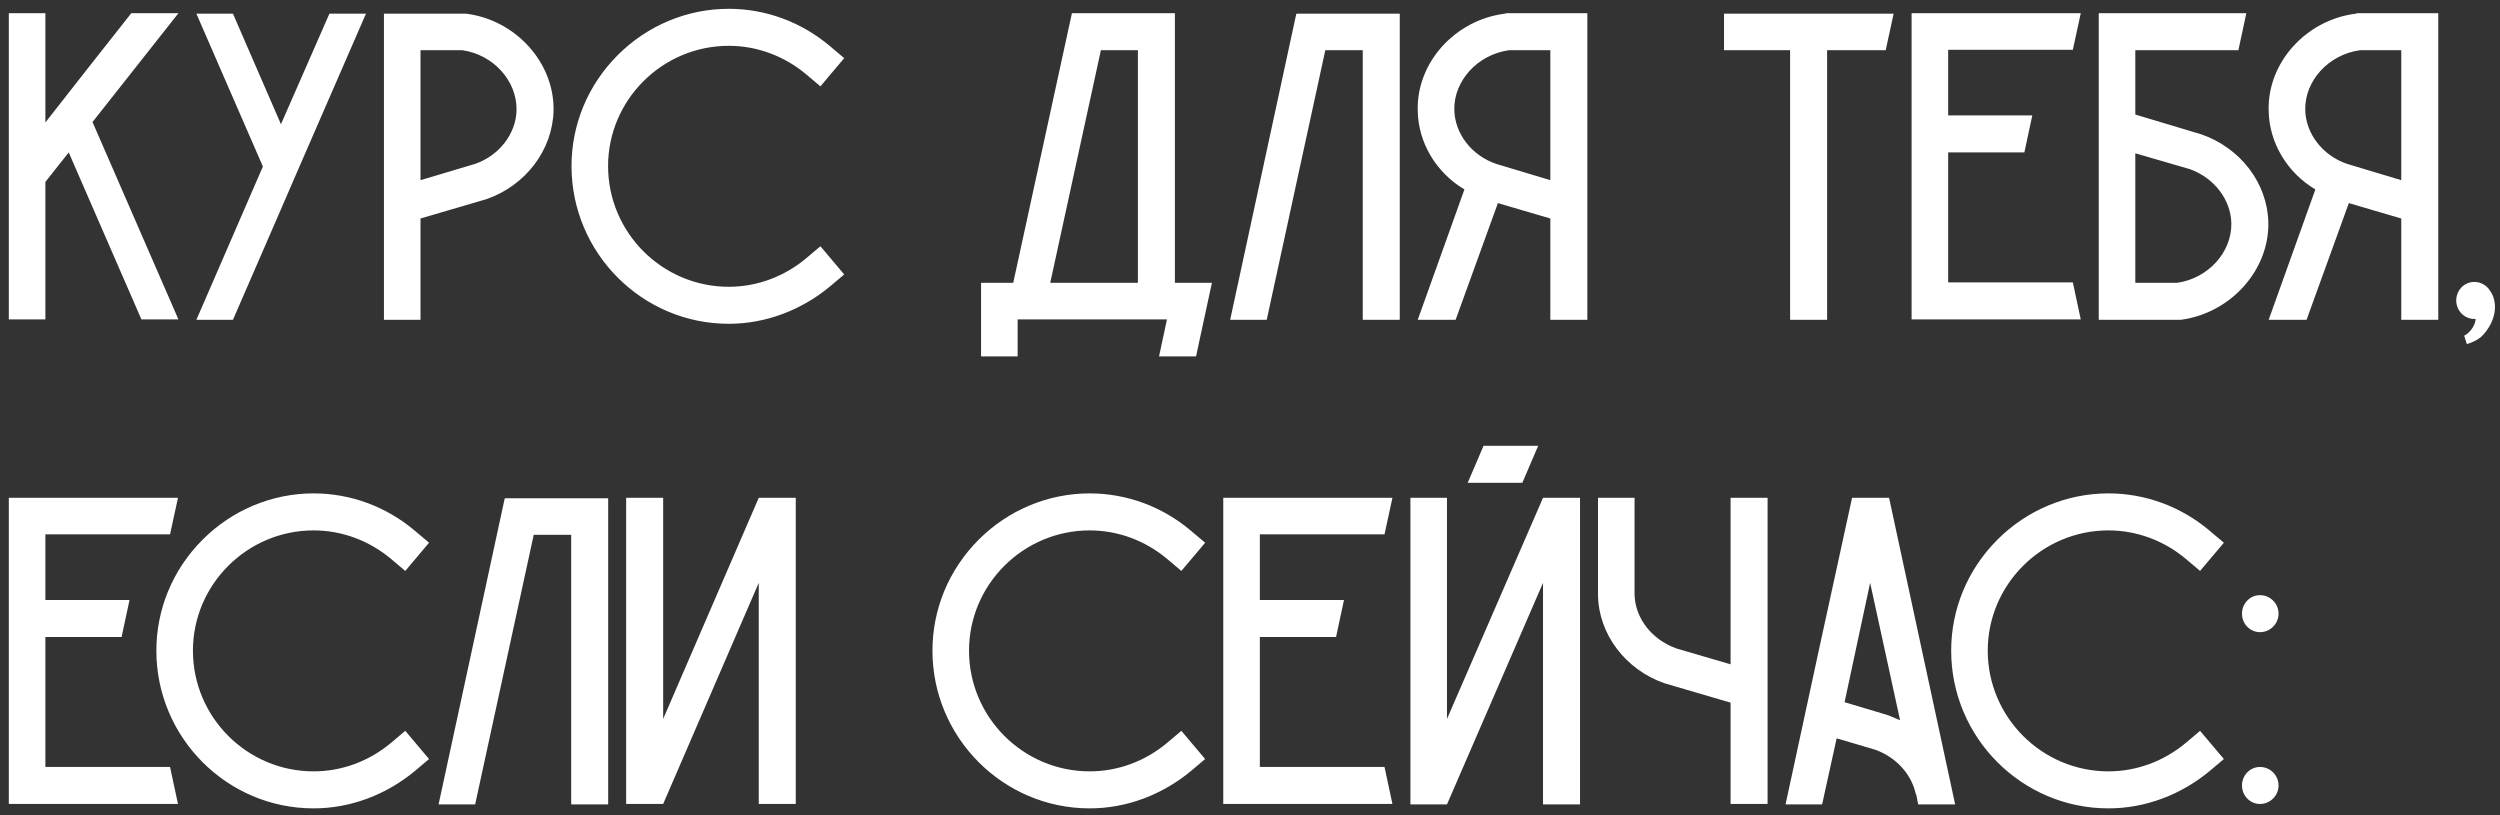 <?xml version="1.0" encoding="UTF-8"?> <svg xmlns="http://www.w3.org/2000/svg" width="227" height="74" viewBox="0 0 227 74" fill="none"><rect x="0" y="0" width="227" height="74" fill="#333333" stroke="none"/> <path d="M16.2 1.2C13.6 4.48 11 7.8 8.4 11.08L16.2 29H12.84L6.24 13.84L4.12 16.52V29H0.8V1.2H4.12V11.12C6.72 7.8 9.32 4.48 11.92 1.2H16.2ZM29.911 1.24H33.231L27.191 15.12L25.511 19L21.151 29.04H17.831L23.871 15.12L17.831 1.24H21.151L25.511 11.28L29.911 1.24ZM42.303 1.24C46.822 1.8 50.343 5.68 50.263 10.04C50.182 13.6 47.742 16.84 44.182 18.08L38.182 19.84V29.04H34.862V1.24H42.182H42.303ZM43.142 14.88C45.343 14.12 46.862 12.12 46.903 10C46.943 7.32 44.782 4.96 41.983 4.56H38.182V16.36L43.142 14.88ZM75.374 26C72.774 28.16 69.534 29.4 66.174 29.4C58.294 29.4 51.894 22.96 51.894 15.08C51.894 11.32 53.374 7.72 56.094 5C58.774 2.32 62.374 0.8 66.174 0.8C69.534 0.8 72.774 2 75.374 4.2L76.654 5.28L74.494 7.84L73.214 6.76C71.214 5.08 68.734 4.16 66.174 4.16C60.134 4.16 55.214 9.08 55.214 15.08C55.214 21.12 60.134 26.04 66.174 26.04C68.734 26.04 71.214 25.12 73.214 23.44L74.494 22.36L76.654 24.92L75.374 26ZM106.681 25.68H110.041C109.561 27.92 109.081 30.12 108.601 32.36H105.241L105.961 29H92.401V32.36H89.081V25.68H92.001L97.321 1.24V1.2H106.681V25.68ZM95.361 25.68H103.321V4.56H99.961L95.361 25.68ZM117.738 1.24H127.098V29.04H123.738V4.56H120.338L115.018 29.04H111.698L117.698 1.28L117.738 1.24ZM136.77 1.2H144.13V29.04H140.77V19.84L136.01 18.44L132.17 29.04H128.73L132.97 17.2C130.41 15.68 128.77 12.96 128.73 10.04C128.61 5.68 132.13 1.8 136.65 1.24L136.77 1.2ZM140.77 16.36V4.56H137.01C134.17 4.96 132.01 7.32 132.05 9.96C132.09 12.12 133.61 14.12 135.85 14.88L140.77 16.36ZM156.542 1.24H171.942C171.702 2.36 171.462 3.44 171.222 4.56H165.902V29.04H162.542V4.56H156.542V1.24ZM188.213 25.64C188.453 26.76 188.693 27.88 188.933 29H173.573V1.2H188.933C188.693 2.32 188.453 3.44 188.213 4.52H176.893V10.48H184.533C184.293 11.6 184.053 12.72 183.813 13.84H176.893V25.64H188.213ZM199.886 12.2C203.446 13.44 205.886 16.64 205.966 20.2C206.046 24.56 202.526 28.44 198.006 29.04H197.886H190.566V1.2H203.966C203.726 2.32 203.486 3.44 203.246 4.56H193.886V10.4L199.886 12.2ZM197.686 25.68C200.486 25.28 202.646 22.92 202.606 20.28C202.566 18.12 201.046 16.16 198.846 15.36L193.886 13.92V25.68H197.686ZM214.035 1.2H221.395V29.04H218.035V19.84L213.275 18.44L209.435 29.04H205.995L210.235 17.2C207.675 15.68 206.035 12.96 205.995 10.04C205.875 5.68 209.395 1.8 213.915 1.24L214.035 1.2ZM218.035 16.36V4.56H214.275C211.435 4.96 209.275 7.32 209.315 9.96C209.355 12.12 210.875 14.12 213.115 14.88L218.035 16.36ZM226.427 27.08C226.907 28.68 225.787 30.16 225.267 30.6C225.027 30.8 224.587 31.08 223.987 31.24C223.907 31 223.827 30.76 223.747 30.48C223.867 30.44 224.507 30.04 224.747 29.24C224.747 29.16 224.787 29.04 224.787 28.96C224.747 28.96 224.707 28.96 224.667 28.96C223.747 28.96 223.027 28.2 223.027 27.28C223.027 26.36 223.747 25.6 224.667 25.6C225.187 25.6 225.667 25.84 225.987 26.24C226.227 26.56 226.387 26.88 226.427 27.08ZM15.44 69.64C15.68 70.76 15.92 71.88 16.16 73H0.8V45.2H16.16C15.92 46.32 15.68 47.44 15.44 48.52H4.12V54.48H11.76C11.52 55.6 11.28 56.72 11.04 57.84H4.12V69.64H15.44ZM37.678 70C35.078 72.16 31.838 73.4 28.478 73.4C20.598 73.4 14.198 66.96 14.198 59.08C14.198 55.32 15.678 51.72 18.398 49C21.078 46.32 24.678 44.8 28.478 44.8C31.838 44.8 35.078 46 37.678 48.2L38.958 49.28L36.798 51.84L35.518 50.76C33.518 49.08 31.038 48.16 28.478 48.16C22.438 48.16 17.518 53.08 17.518 59.08C17.518 65.12 22.438 70.04 28.478 70.04C31.038 70.04 33.518 69.12 35.518 67.44L36.798 66.36L38.958 68.92L37.678 70ZM45.863 45.24H55.223V73.04H51.863V48.56H48.463L43.143 73.04H39.823L45.823 45.28L45.863 45.24ZM68.895 45.2H72.255V73H68.895V52.92L60.215 73H56.855V45.2H60.215V65.28L68.895 45.2ZM108.147 70C105.547 72.16 102.307 73.4 98.947 73.4C91.067 73.4 84.667 66.96 84.667 59.08C84.667 55.32 86.147 51.72 88.867 49C91.547 46.32 95.147 44.8 98.947 44.8C102.307 44.8 105.547 46 108.147 48.2L109.427 49.28L107.267 51.84L105.987 50.76C103.987 49.08 101.507 48.16 98.947 48.16C92.907 48.16 87.987 53.08 87.987 59.08C87.987 65.12 92.907 70.04 98.947 70.04C101.507 70.04 103.987 69.12 105.987 67.44L107.267 66.36L109.427 68.92L108.147 70ZM125.713 69.64C125.953 70.76 126.193 71.88 126.433 73H111.073V45.2H126.433C126.193 46.32 125.953 47.44 125.713 48.52H114.393V54.48H122.033C121.793 55.6 121.553 56.72 121.313 57.84H114.393V69.64H125.713ZM140.106 45.2H143.466V73.04H140.106V52.92L131.386 73.04H128.066V45.2H131.386V65.28L140.106 45.2ZM134.706 40.48H139.666L138.226 43.84H133.266L134.706 40.48ZM157.137 45.2H160.497V73H157.137V63.8L151.137 62.04C147.577 60.8 145.137 57.56 145.097 54V45.2H148.417V53.84C148.417 53.88 148.417 53.92 148.417 53.96C148.457 56.12 149.977 58.08 152.217 58.88L157.137 60.32V45.2ZM171.528 45.2C173.528 54.48 175.528 63.76 177.528 73.04H174.168L174.008 72.2L173.928 72C173.528 70.28 172.168 68.76 170.288 68.08L166.768 67.04L165.448 73.04H162.128C164.128 63.76 166.128 54.48 168.168 45.2H171.528ZM171.368 64.92C171.768 65.08 172.168 65.24 172.528 65.4C171.608 61.24 170.728 57.08 169.808 52.92C169.048 56.52 168.248 60.16 167.488 63.76L171.368 64.92ZM200.647 70C198.047 72.16 194.807 73.4 191.447 73.4C183.567 73.4 177.167 66.96 177.167 59.08C177.167 55.32 178.647 51.72 181.367 49C184.047 46.32 187.647 44.8 191.447 44.8C194.807 44.8 198.047 46 200.647 48.2L201.927 49.28L199.767 51.84L198.487 50.76C196.487 49.08 194.007 48.16 191.447 48.16C185.407 48.16 180.487 53.08 180.487 59.08C180.487 65.12 185.407 70.04 191.447 70.04C194.007 70.04 196.487 69.12 198.487 67.44L199.767 66.36L201.927 68.92L200.647 70ZM205.213 69.64C206.133 69.64 206.893 70.4 206.893 71.32C206.893 72.24 206.133 73 205.213 73C204.293 73 203.573 72.24 203.573 71.32C203.573 70.4 204.293 69.64 205.213 69.64ZM205.213 54.04C206.133 54.04 206.893 54.8 206.893 55.72C206.893 56.64 206.133 57.4 205.213 57.4C204.293 57.4 203.573 56.64 203.573 55.72C203.573 54.8 204.293 54.04 205.213 54.04Z" fill="white"></path> </svg> 